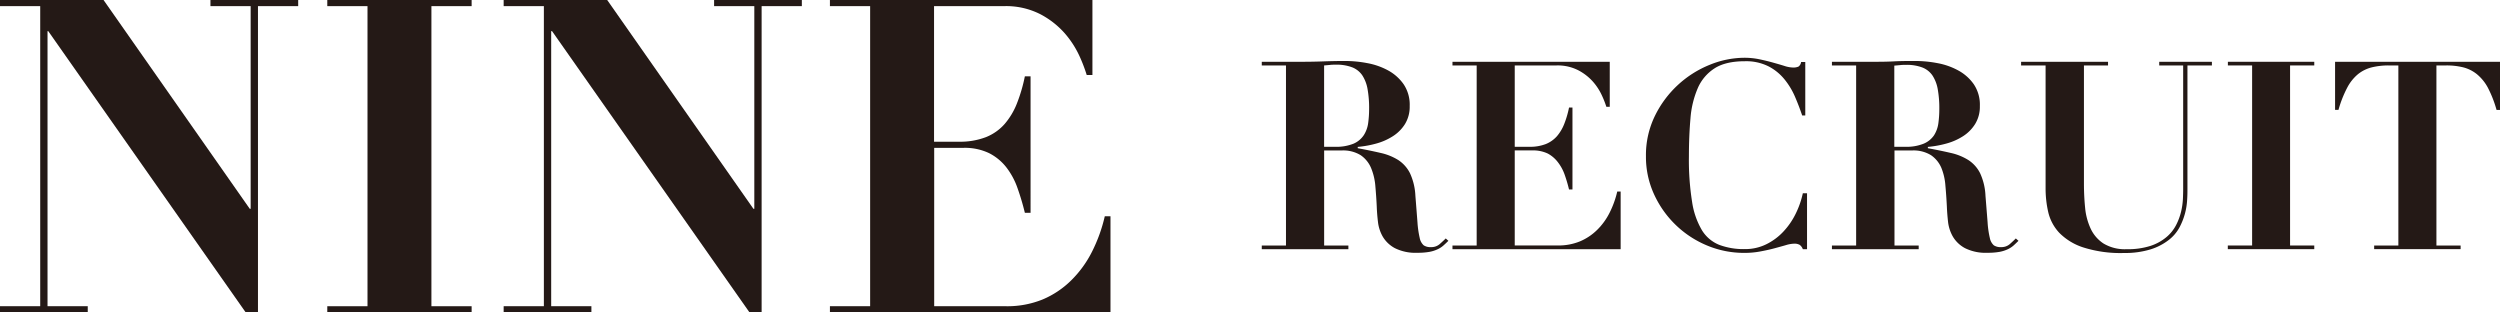 <svg xmlns="http://www.w3.org/2000/svg" viewBox="0 0 683.8 85.44"><defs><style>.cls-1{fill:#241916;}</style></defs><g id="Layer_2" data-name="Layer 2"><g id="レイヤー_1" data-name="レイヤー 1"><path class="cls-1" d="M28.32,0l40,57.12h.24V1.68h-11V0h24V1.68h-11V85.44H67.2L13.2,8.52H13V83.76H24v1.68H0V83.76H11V1.68H0V0Z"/><path class="cls-1" d="M129,0V1.68H118V83.76h11v1.68H89.52V83.76h11V1.68h-11V0Z"/><path class="cls-1" d="M166.08,0l40,57.12h.24V1.68h-11V0h24V1.68h-11V85.44H205L151,8.52h-.24V83.76h11v1.68h-24V83.76h11V1.68h-11V0Z"/><path class="cls-1" d="M298.8,0V20.52h-1.56a42.15,42.15,0,0,0-2-5.22,25.9,25.9,0,0,0-4-6.18,23.41,23.41,0,0,0-6.66-5.22,20.59,20.59,0,0,0-10-2.22H255.48V38.76h6.72a19.73,19.73,0,0,0,7.5-1.26,13.43,13.43,0,0,0,5.1-3.6,19.53,19.53,0,0,0,3.36-5.64,43.51,43.51,0,0,0,2.16-7.38h1.56V58.2h-1.56a69,69,0,0,0-2-6.72,19.93,19.93,0,0,0-3.06-5.7,14,14,0,0,0-4.74-3.9,15.34,15.34,0,0,0-7-1.44h-8V83.76h19.68a25.55,25.55,0,0,0,10-1.86A24.77,24.77,0,0,0,293,76.68a29.8,29.8,0,0,0,5.7-7.86,42.67,42.67,0,0,0,3.48-9.66h1.56V85.44H227V83.76h11V1.68H227V0Z"/><path class="cls-1" d="M345.12,17.9v-1H356q3,0,6-.11c2-.07,4-.11,6-.11a32.41,32.41,0,0,1,5.94.58,19.05,19.05,0,0,1,5.73,2A12.44,12.44,0,0,1,383.89,23a10,10,0,0,1,1.69,6,9.05,9.05,0,0,1-1.29,4.93,10.61,10.61,0,0,1-3.35,3.35,16.35,16.35,0,0,1-4.57,2,27.84,27.84,0,0,1-5,.9v.36c2.35.43,4.45.87,6.3,1.3a15.27,15.27,0,0,1,4.79,1.94,9.26,9.26,0,0,1,3.2,3.6,16.48,16.48,0,0,1,1.48,6.19c.24,3,.43,5.45.57,7.28a26.62,26.62,0,0,0,.61,4.24,3.64,3.64,0,0,0,1.08,2,3.29,3.29,0,0,0,2,.5,3.46,3.46,0,0,0,2.38-.82c.62-.55,1.18-1.07,1.66-1.55l.72.65c-.48.48-.95.92-1.41,1.33a6.56,6.56,0,0,1-1.58,1,9.06,9.06,0,0,1-2.2.69,18.06,18.06,0,0,1-3.24.25,12.68,12.68,0,0,1-6.19-1.26,8.5,8.5,0,0,1-3.31-3.13,10.34,10.34,0,0,1-1.33-4.07q-.26-2.2-.33-4.14c-.09-2-.23-3.88-.39-5.73A16.21,16.21,0,0,0,375,45.91a8,8,0,0,0-2.81-3.45,9.11,9.11,0,0,0-5.26-1.3h-4.75v26h6.63v1H345.12v-1h6.62V17.9Zm20,22.25a12.57,12.57,0,0,0,5.12-.86,6.42,6.42,0,0,0,2.8-2.34,8.19,8.19,0,0,0,1.19-3.35,28.28,28.28,0,0,0,.25-3.82,29.27,29.27,0,0,0-.43-5.43,10,10,0,0,0-1.44-3.75,6,6,0,0,0-2.77-2.19,12,12,0,0,0-4.5-.72c-.53,0-1.06,0-1.58.07l-1.59.14V40.15Z"/><path class="cls-1" d="M440.3,16.9V29.21h-.93a26.09,26.09,0,0,0-1.23-3.13,15.26,15.26,0,0,0-2.41-3.71,14.1,14.1,0,0,0-4-3.13,12.31,12.31,0,0,0-6-1.34H414.31V40.15h4a11.89,11.89,0,0,0,4.5-.75,8.17,8.17,0,0,0,3.06-2.16,11.77,11.77,0,0,0,2-3.39,26.11,26.11,0,0,0,1.29-4.43h.94v22.4h-.94a41.25,41.25,0,0,0-1.18-4,12.18,12.18,0,0,0-1.84-3.42A8.6,8.6,0,0,0,423.35,42a9.33,9.33,0,0,0-4.22-.86h-4.82v26h11.81a15.38,15.38,0,0,0,6-1.11,14.88,14.88,0,0,0,4.72-3.14,17.69,17.69,0,0,0,3.42-4.71,25.63,25.63,0,0,0,2.09-5.8h.93V68.16h-46v-1h6.62V17.9h-6.62v-1Z"/><path class="cls-1" d="M492.93,31.58c-.53-1.58-1.16-3.25-1.91-5a20.06,20.06,0,0,0-2.88-4.82,13.83,13.83,0,0,0-4.39-3.6,13.63,13.63,0,0,0-6.51-1.41q-5.26,0-8.28,1.95a12.14,12.14,0,0,0-4.58,5.4,25.89,25.89,0,0,0-2,8.24c-.28,3.19-.43,6.69-.43,10.48a72.73,72.73,0,0,0,.87,12.38,21.28,21.28,0,0,0,2.7,7.78,9.84,9.84,0,0,0,4.75,4,18.84,18.84,0,0,0,6.95,1.15,13,13,0,0,0,5.86-1.3,16.13,16.13,0,0,0,4.65-3.42,19.81,19.81,0,0,0,3.38-4.86,24.2,24.2,0,0,0,2-5.68h1.15V68.16h-1.15a2.49,2.49,0,0,0-.87-1.19,2.88,2.88,0,0,0-1.51-.32,8.55,8.55,0,0,0-2.23.39c-.91.27-2,.56-3.13.87s-2.46.6-3.85.86a23.15,23.15,0,0,1-4.4.4,26.18,26.18,0,0,1-10.15-2,27.5,27.5,0,0,1-14.54-14,24.49,24.49,0,0,1-2.23-10.44,24.42,24.42,0,0,1,2.48-11.09,28.56,28.56,0,0,1,15-13.93,25.28,25.28,0,0,1,9.39-1.91,20,20,0,0,1,4.29.44c1.32.28,2.54.58,3.67.9s2.15.61,3.06.9a8.17,8.17,0,0,0,2.3.43,3.51,3.51,0,0,0,1.52-.25,1.76,1.76,0,0,0,.72-1.26h1.15V31.58Z"/><path class="cls-1" d="M501.07,17.9v-1h10.87c2,0,4,0,6-.11s4-.11,6-.11a32.41,32.41,0,0,1,5.94.58,18.9,18.9,0,0,1,5.72,2A12.39,12.39,0,0,1,539.84,23a10,10,0,0,1,1.69,6,9,9,0,0,1-1.3,4.93,10.58,10.58,0,0,1-3.34,3.35,16.41,16.41,0,0,1-4.58,2,27.74,27.74,0,0,1-5,.9v.36c2.35.43,4.45.87,6.3,1.3a15.21,15.21,0,0,1,4.78,1.94,9.2,9.2,0,0,1,3.21,3.6,16.31,16.31,0,0,1,1.47,6.19c.24,3,.44,5.45.58,7.28a25.51,25.51,0,0,0,.61,4.24,3.64,3.64,0,0,0,1.08,2,3.29,3.29,0,0,0,2,.5,3.48,3.48,0,0,0,2.38-.82c.62-.55,1.17-1.07,1.65-1.55l.72.65c-.48.48-.94.92-1.4,1.33a6.76,6.76,0,0,1-1.58,1,9.21,9.21,0,0,1-2.2.69,18.06,18.06,0,0,1-3.24.25,12.68,12.68,0,0,1-6.19-1.26,8.5,8.5,0,0,1-3.31-3.13,10.52,10.52,0,0,1-1.34-4.07c-.16-1.47-.27-2.85-.32-4.14q-.15-3-.4-5.73A15.92,15.92,0,0,0,531,45.91a8,8,0,0,0-2.81-3.45,9.11,9.11,0,0,0-5.26-1.3h-4.75v26h6.62v1H501.07v-1h6.62V17.9Zm20,22.25a12.49,12.49,0,0,0,5.11-.86A6.39,6.39,0,0,0,529,37a8.19,8.19,0,0,0,1.19-3.35,28.28,28.28,0,0,0,.25-3.82,29.27,29.27,0,0,0-.43-5.43,10,10,0,0,0-1.44-3.75,6,6,0,0,0-2.77-2.19,12,12,0,0,0-4.5-.72c-.53,0-1.06,0-1.59.07l-1.58.14V40.15Z"/><path class="cls-1" d="M576.59,16.9v1H570V50.23c0,2.26.11,4.45.32,6.59a17.31,17.31,0,0,0,1.52,5.72,9.77,9.77,0,0,0,3.52,4.07,11.3,11.3,0,0,0,6.3,1.55,20.3,20.3,0,0,0,6.52-.9,13.09,13.09,0,0,0,4.35-2.38,10.69,10.69,0,0,0,2.67-3.31,16.6,16.6,0,0,0,1.37-3.67,19.63,19.63,0,0,0,.5-3.46c.05-1.08.07-2,.07-2.7V17.9h-6.55v-1H605v1h-6.69V51.67c0,.77,0,1.74-.08,2.92a18,18,0,0,1-2.09,7.59,10.87,10.87,0,0,1-3,3.5,15.72,15.72,0,0,1-4.89,2.52,23.8,23.8,0,0,1-7.28,1,33.59,33.59,0,0,1-11.23-1.55,16.13,16.13,0,0,1-6.51-4,12.36,12.36,0,0,1-3-5.65,28.9,28.9,0,0,1-.72-6.41V17.9h-6.7v-1Z"/><path class="cls-1" d="M633,16.9v1h-6.62V67.15H633v1H609.35v-1H616V17.9h-6.63v-1Z"/><path class="cls-1" d="M653.42,17.9a19.12,19.12,0,0,0-4.76.54,9.79,9.79,0,0,0-3.74,1.88A12,12,0,0,0,642,24a30.86,30.86,0,0,0-2.38,6.05h-.93V16.9H683.8V30.07h-.94A31.54,31.54,0,0,0,680.49,24a12.3,12.3,0,0,0-3-3.7,9.9,9.9,0,0,0-3.75-1.88A19,19,0,0,0,669,17.9h-2.59V67.15h6.62v1H649.38v-1H656V17.9Z"/></g></g></svg>